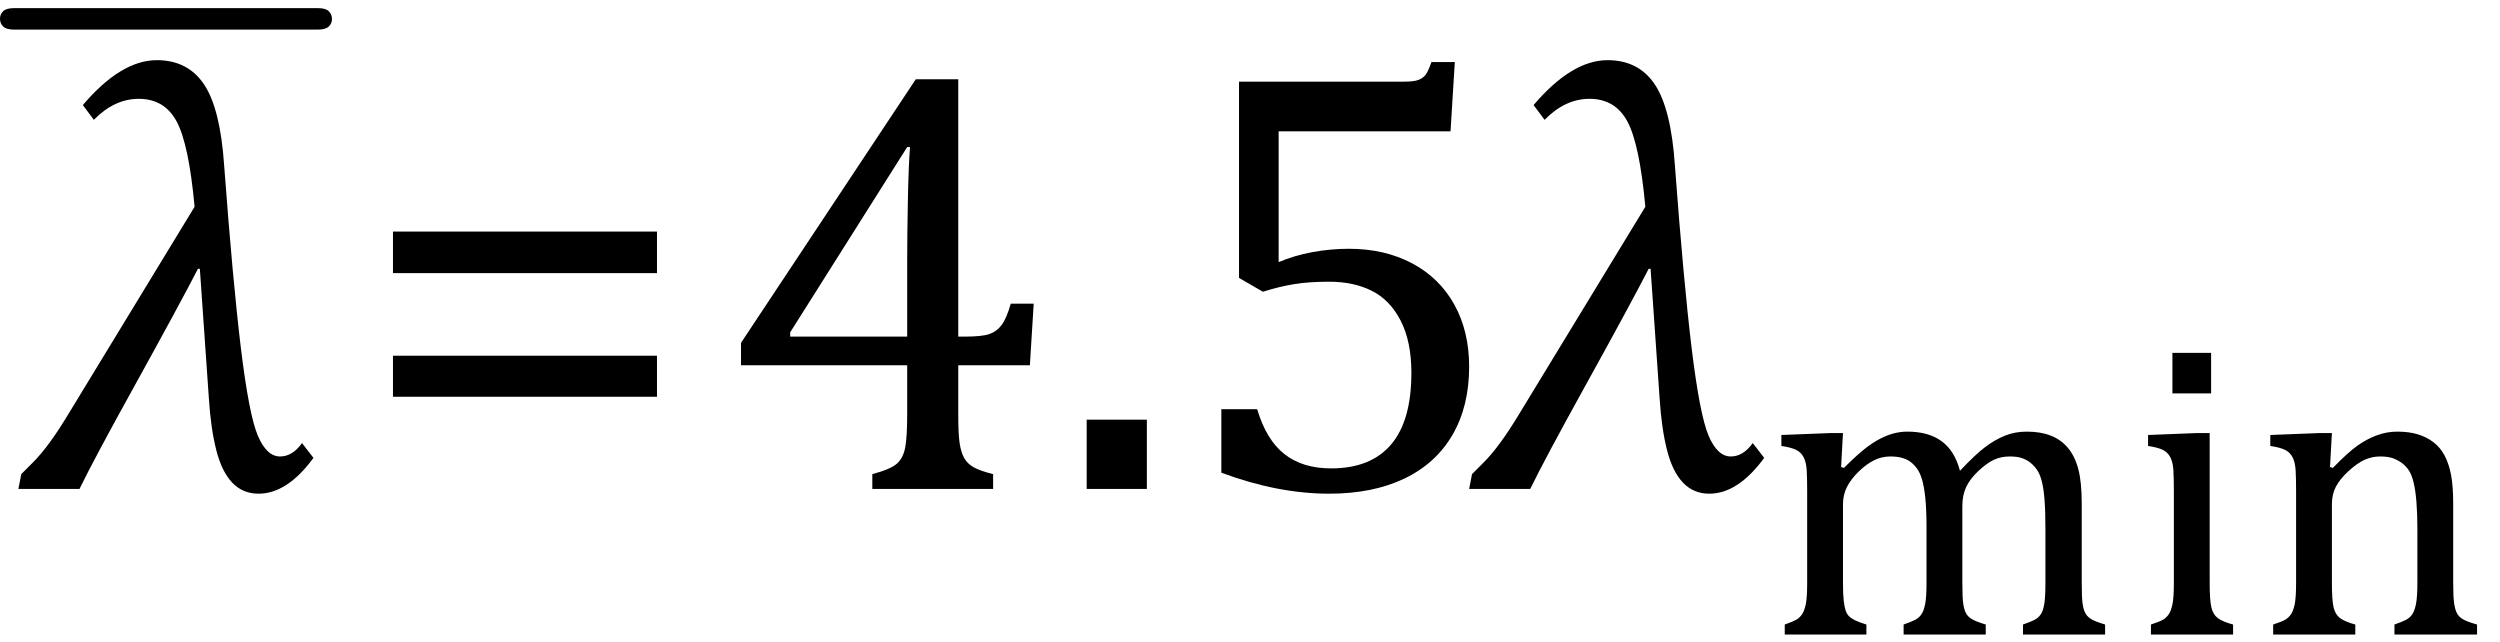 <?xml version="1.0" encoding="UTF-8" standalone="no"?><svg xmlns="http://www.w3.org/2000/svg" xmlns:xlink="http://www.w3.org/1999/xlink" stroke-dasharray="none" shape-rendering="auto" font-family="'Dialog'" width="81.813" text-rendering="auto" fill-opacity="1" contentScriptType="text/ecmascript" color-interpolation="auto" color-rendering="auto" preserveAspectRatio="xMidYMid meet" font-size="12" fill="black" stroke="black" image-rendering="auto" stroke-miterlimit="10" zoomAndPan="magnify" version="1.0" stroke-linecap="square" stroke-linejoin="miter" contentStyleType="text/css" font-style="normal" height="21" stroke-width="1" stroke-dashoffset="0" font-weight="normal" stroke-opacity="1" y="-5"><!--Converted from MathML using JEuclid--><defs id="genericDefs"/><g><g text-rendering="optimizeLegibility" transform="translate(1.102,16)" color-rendering="optimizeQuality" color-interpolation="linearRGB" image-rendering="optimizeQuality"><path d="M9.156 -1.016 Q8.297 0.156 7.359 0.156 Q6.844 0.156 6.5 -0.203 Q6.156 -0.562 5.977 -1.266 Q5.797 -1.969 5.734 -2.953 L5.438 -7.203 L5.375 -7.203 Q4.797 -6.078 3.328 -3.422 Q1.969 -0.969 1.5 0 L-0.5 0 L-0.406 -0.484 L-0.016 -0.875 Q0.484 -1.375 1.109 -2.406 L5.266 -9.234 Q5.078 -11.281 4.68 -12.023 Q4.281 -12.766 3.438 -12.766 Q2.641 -12.766 1.969 -12.078 L1.609 -12.562 Q2.859 -14.031 4.031 -14.031 Q5.047 -14.031 5.578 -13.234 Q6.109 -12.438 6.234 -10.578 Q6.516 -6.797 6.781 -4.609 Q7.047 -2.422 7.336 -1.742 Q7.625 -1.062 8.062 -1.062 Q8.469 -1.062 8.781 -1.5 L9.156 -1.016 Z" stroke="none"/></g><g text-rendering="optimizeLegibility" transform="translate(0.223,12.094) matrix(1.021,0,0,1,0,0)" color-rendering="optimizeQuality" color-interpolation="linearRGB" image-rendering="optimizeQuality"><path d="M9.969 -11.125 L0.234 -11.125 Q-0.016 -11.125 -0.117 -11.227 Q-0.219 -11.328 -0.219 -11.484 Q-0.219 -11.625 -0.117 -11.727 Q-0.016 -11.828 0.234 -11.828 L9.969 -11.828 Q10.219 -11.828 10.32 -11.727 Q10.422 -11.625 10.422 -11.469 Q10.422 -11.328 10.32 -11.227 Q10.219 -11.125 9.969 -11.125 Z" stroke="none"/></g><g text-rendering="optimizeLegibility" transform="translate(11.641,16)" color-rendering="optimizeQuality" color-interpolation="linearRGB" image-rendering="optimizeQuality"><path d="M1.219 -7.062 L1.219 -8.422 L9.859 -8.422 L9.859 -7.062 L1.219 -7.062 ZM1.219 -3.016 L1.219 -4.359 L9.859 -4.359 L9.859 -3.016 L1.219 -3.016 Z" stroke="none"/></g><g text-rendering="optimizeLegibility" transform="translate(23.5,16)" color-rendering="optimizeQuality" color-interpolation="linearRGB" image-rendering="optimizeQuality"><path d="M5.047 -0.484 Q5.641 -0.641 5.852 -0.828 Q6.062 -1.016 6.125 -1.367 Q6.188 -1.719 6.188 -2.438 L6.188 -4.047 L0.75 -4.047 L0.75 -4.781 L6.469 -13.406 L7.859 -13.406 L7.859 -4.984 L8.062 -4.984 Q8.641 -4.984 8.883 -5.07 Q9.125 -5.156 9.281 -5.367 Q9.438 -5.578 9.578 -6.062 L10.328 -6.062 L10.203 -4.047 L7.859 -4.047 L7.859 -2.438 Q7.859 -1.781 7.906 -1.484 Q7.953 -1.188 8.055 -1.008 Q8.156 -0.828 8.359 -0.711 Q8.562 -0.594 9 -0.484 L9 0 L5.047 0 L5.047 -0.484 ZM2.359 -4.984 L6.188 -4.984 L6.188 -7.422 Q6.188 -8.344 6.211 -9.477 Q6.234 -10.609 6.281 -11.188 L6.188 -11.188 L2.359 -5.125 L2.359 -4.984 ZM14.031 -2.266 L14.031 0 L12.062 0 L12.062 -2.266 L14.031 -2.266 ZM16.469 -0.531 L16.469 -2.609 L17.641 -2.609 Q17.938 -1.609 18.531 -1.141 Q19.125 -0.672 20.062 -0.672 Q21.359 -0.672 22.023 -1.453 Q22.688 -2.234 22.688 -3.797 Q22.688 -4.828 22.336 -5.508 Q21.984 -6.188 21.391 -6.484 Q20.797 -6.781 20 -6.781 Q19.344 -6.781 18.859 -6.703 Q18.375 -6.625 17.828 -6.453 L17.047 -6.906 L17.047 -13.328 L22.438 -13.328 Q22.766 -13.328 22.914 -13.383 Q23.062 -13.438 23.148 -13.547 Q23.234 -13.656 23.344 -13.969 L24.109 -13.969 L23.969 -11.703 L18.344 -11.703 L18.344 -7.422 Q18.859 -7.641 19.453 -7.75 Q20.047 -7.859 20.641 -7.859 Q21.812 -7.859 22.711 -7.383 Q23.609 -6.906 24.094 -6.031 Q24.578 -5.156 24.578 -4 Q24.578 -2.703 24.031 -1.766 Q23.484 -0.828 22.453 -0.336 Q21.422 0.156 20 0.156 Q18.312 0.156 16.469 -0.531 Z" stroke="none"/></g><g text-rendering="optimizeLegibility" transform="translate(48.578,16)" color-rendering="optimizeQuality" color-interpolation="linearRGB" image-rendering="optimizeQuality"><path d="M9.156 -1.016 Q8.297 0.156 7.359 0.156 Q6.844 0.156 6.5 -0.203 Q6.156 -0.562 5.977 -1.266 Q5.797 -1.969 5.734 -2.953 L5.438 -7.203 L5.375 -7.203 Q4.797 -6.078 3.328 -3.422 Q1.969 -0.969 1.5 0 L-0.5 0 L-0.406 -0.484 L-0.016 -0.875 Q0.484 -1.375 1.109 -2.406 L5.266 -9.234 Q5.078 -11.281 4.68 -12.023 Q4.281 -12.766 3.438 -12.766 Q2.641 -12.766 1.969 -12.078 L1.609 -12.562 Q2.859 -14.031 4.031 -14.031 Q5.047 -14.031 5.578 -13.234 Q6.109 -12.438 6.234 -10.578 Q6.516 -6.797 6.781 -4.609 Q7.047 -2.422 7.336 -1.742 Q7.625 -1.062 8.062 -1.062 Q8.469 -1.062 8.781 -1.5 L9.156 -1.016 Z" stroke="none"/></g><g text-rendering="optimizeLegibility" transform="translate(57.734,20.766)" color-rendering="optimizeQuality" color-interpolation="linearRGB" image-rendering="optimizeQuality"><path d="M2.516 -5.484 L2.609 -5.453 Q3.016 -5.859 3.281 -6.07 Q3.547 -6.281 3.789 -6.406 Q4.031 -6.531 4.25 -6.586 Q4.469 -6.641 4.688 -6.641 Q5.375 -6.641 5.805 -6.328 Q6.234 -6.016 6.406 -5.359 Q6.906 -5.891 7.227 -6.133 Q7.547 -6.375 7.875 -6.508 Q8.203 -6.641 8.594 -6.641 Q9.047 -6.641 9.383 -6.508 Q9.719 -6.375 9.945 -6.102 Q10.172 -5.828 10.281 -5.406 Q10.391 -4.984 10.391 -4.281 L10.391 -1.703 Q10.391 -1.188 10.422 -0.992 Q10.453 -0.797 10.516 -0.688 Q10.578 -0.578 10.711 -0.5 Q10.844 -0.422 11.156 -0.328 L11.156 0 L8.469 0 L8.469 -0.328 Q8.734 -0.422 8.852 -0.484 Q8.969 -0.547 9.047 -0.656 Q9.125 -0.766 9.164 -0.992 Q9.203 -1.219 9.203 -1.688 L9.203 -3.469 Q9.203 -4.047 9.172 -4.43 Q9.141 -4.812 9.078 -5.039 Q9.016 -5.266 8.922 -5.398 Q8.828 -5.531 8.711 -5.625 Q8.594 -5.719 8.438 -5.773 Q8.281 -5.828 8.031 -5.828 Q7.75 -5.828 7.516 -5.719 Q7.281 -5.609 7.008 -5.352 Q6.734 -5.094 6.609 -4.828 Q6.484 -4.562 6.484 -4.203 L6.484 -1.703 Q6.484 -1.188 6.516 -0.992 Q6.547 -0.797 6.609 -0.688 Q6.672 -0.578 6.805 -0.5 Q6.938 -0.422 7.25 -0.328 L7.25 0 L4.562 0 L4.562 -0.328 Q4.828 -0.422 4.945 -0.484 Q5.062 -0.547 5.141 -0.656 Q5.219 -0.766 5.266 -0.992 Q5.312 -1.219 5.312 -1.688 L5.312 -3.469 Q5.312 -4.078 5.273 -4.461 Q5.234 -4.844 5.164 -5.078 Q5.094 -5.312 4.984 -5.453 Q4.875 -5.594 4.758 -5.672 Q4.641 -5.75 4.484 -5.789 Q4.328 -5.828 4.125 -5.828 Q3.844 -5.828 3.594 -5.703 Q3.344 -5.578 3.094 -5.336 Q2.844 -5.094 2.711 -4.836 Q2.578 -4.578 2.578 -4.266 L2.578 -1.703 Q2.578 -1.312 2.602 -1.109 Q2.625 -0.906 2.664 -0.789 Q2.703 -0.672 2.773 -0.602 Q2.844 -0.531 2.969 -0.469 Q3.094 -0.406 3.344 -0.328 L3.344 0 L0.672 0 L0.672 -0.328 Q0.938 -0.422 1.047 -0.484 Q1.156 -0.547 1.234 -0.656 Q1.312 -0.766 1.359 -0.984 Q1.406 -1.203 1.406 -1.688 L1.406 -4.672 Q1.406 -5.109 1.391 -5.375 Q1.375 -5.641 1.289 -5.805 Q1.203 -5.969 1.039 -6.047 Q0.875 -6.125 0.562 -6.172 L0.562 -6.531 L2.172 -6.594 L2.578 -6.594 L2.516 -5.484 ZM14.625 -9.219 L14.625 -7.891 L13.359 -7.891 L13.359 -9.219 L14.625 -9.219 ZM12.656 -0.328 Q12.938 -0.422 13.047 -0.484 Q13.156 -0.547 13.234 -0.656 Q13.312 -0.766 13.359 -0.984 Q13.406 -1.203 13.406 -1.688 L13.406 -4.672 Q13.406 -5.109 13.391 -5.375 Q13.375 -5.641 13.289 -5.805 Q13.203 -5.969 13.039 -6.047 Q12.875 -6.125 12.562 -6.172 L12.562 -6.531 L14.156 -6.594 L14.578 -6.594 L14.578 -1.703 Q14.578 -1.125 14.633 -0.891 Q14.688 -0.656 14.844 -0.539 Q15 -0.422 15.344 -0.328 L15.344 0 L12.656 0 L12.656 -0.328 ZM23.328 0 L20.625 0 L20.625 -0.328 Q20.891 -0.422 21.008 -0.484 Q21.125 -0.547 21.203 -0.656 Q21.281 -0.766 21.328 -0.992 Q21.375 -1.219 21.375 -1.688 L21.375 -3.469 Q21.375 -3.953 21.344 -4.344 Q21.312 -4.734 21.25 -4.984 Q21.188 -5.234 21.094 -5.375 Q21 -5.516 20.875 -5.609 Q20.75 -5.703 20.586 -5.766 Q20.422 -5.828 20.156 -5.828 Q19.891 -5.828 19.648 -5.719 Q19.406 -5.609 19.125 -5.352 Q18.844 -5.094 18.711 -4.844 Q18.578 -4.594 18.578 -4.266 L18.578 -1.703 Q18.578 -1.125 18.633 -0.891 Q18.688 -0.656 18.844 -0.539 Q19 -0.422 19.344 -0.328 L19.344 0 L16.656 0 L16.656 -0.328 Q16.938 -0.422 17.047 -0.484 Q17.156 -0.547 17.234 -0.656 Q17.312 -0.766 17.359 -0.984 Q17.406 -1.203 17.406 -1.688 L17.406 -4.672 Q17.406 -5.109 17.391 -5.375 Q17.375 -5.641 17.289 -5.805 Q17.203 -5.969 17.039 -6.047 Q16.875 -6.125 16.562 -6.172 L16.562 -6.531 L18.172 -6.594 L18.578 -6.594 L18.516 -5.484 L18.609 -5.453 Q19.109 -5.969 19.422 -6.188 Q19.734 -6.406 20.055 -6.523 Q20.375 -6.641 20.719 -6.641 Q21.094 -6.641 21.383 -6.555 Q21.672 -6.469 21.898 -6.297 Q22.125 -6.125 22.266 -5.859 Q22.406 -5.594 22.477 -5.227 Q22.547 -4.859 22.547 -4.281 L22.547 -1.703 Q22.547 -1.234 22.578 -1.023 Q22.609 -0.812 22.672 -0.695 Q22.734 -0.578 22.867 -0.5 Q23 -0.422 23.328 -0.328 L23.328 0 Z" stroke="none"/></g></g></svg>